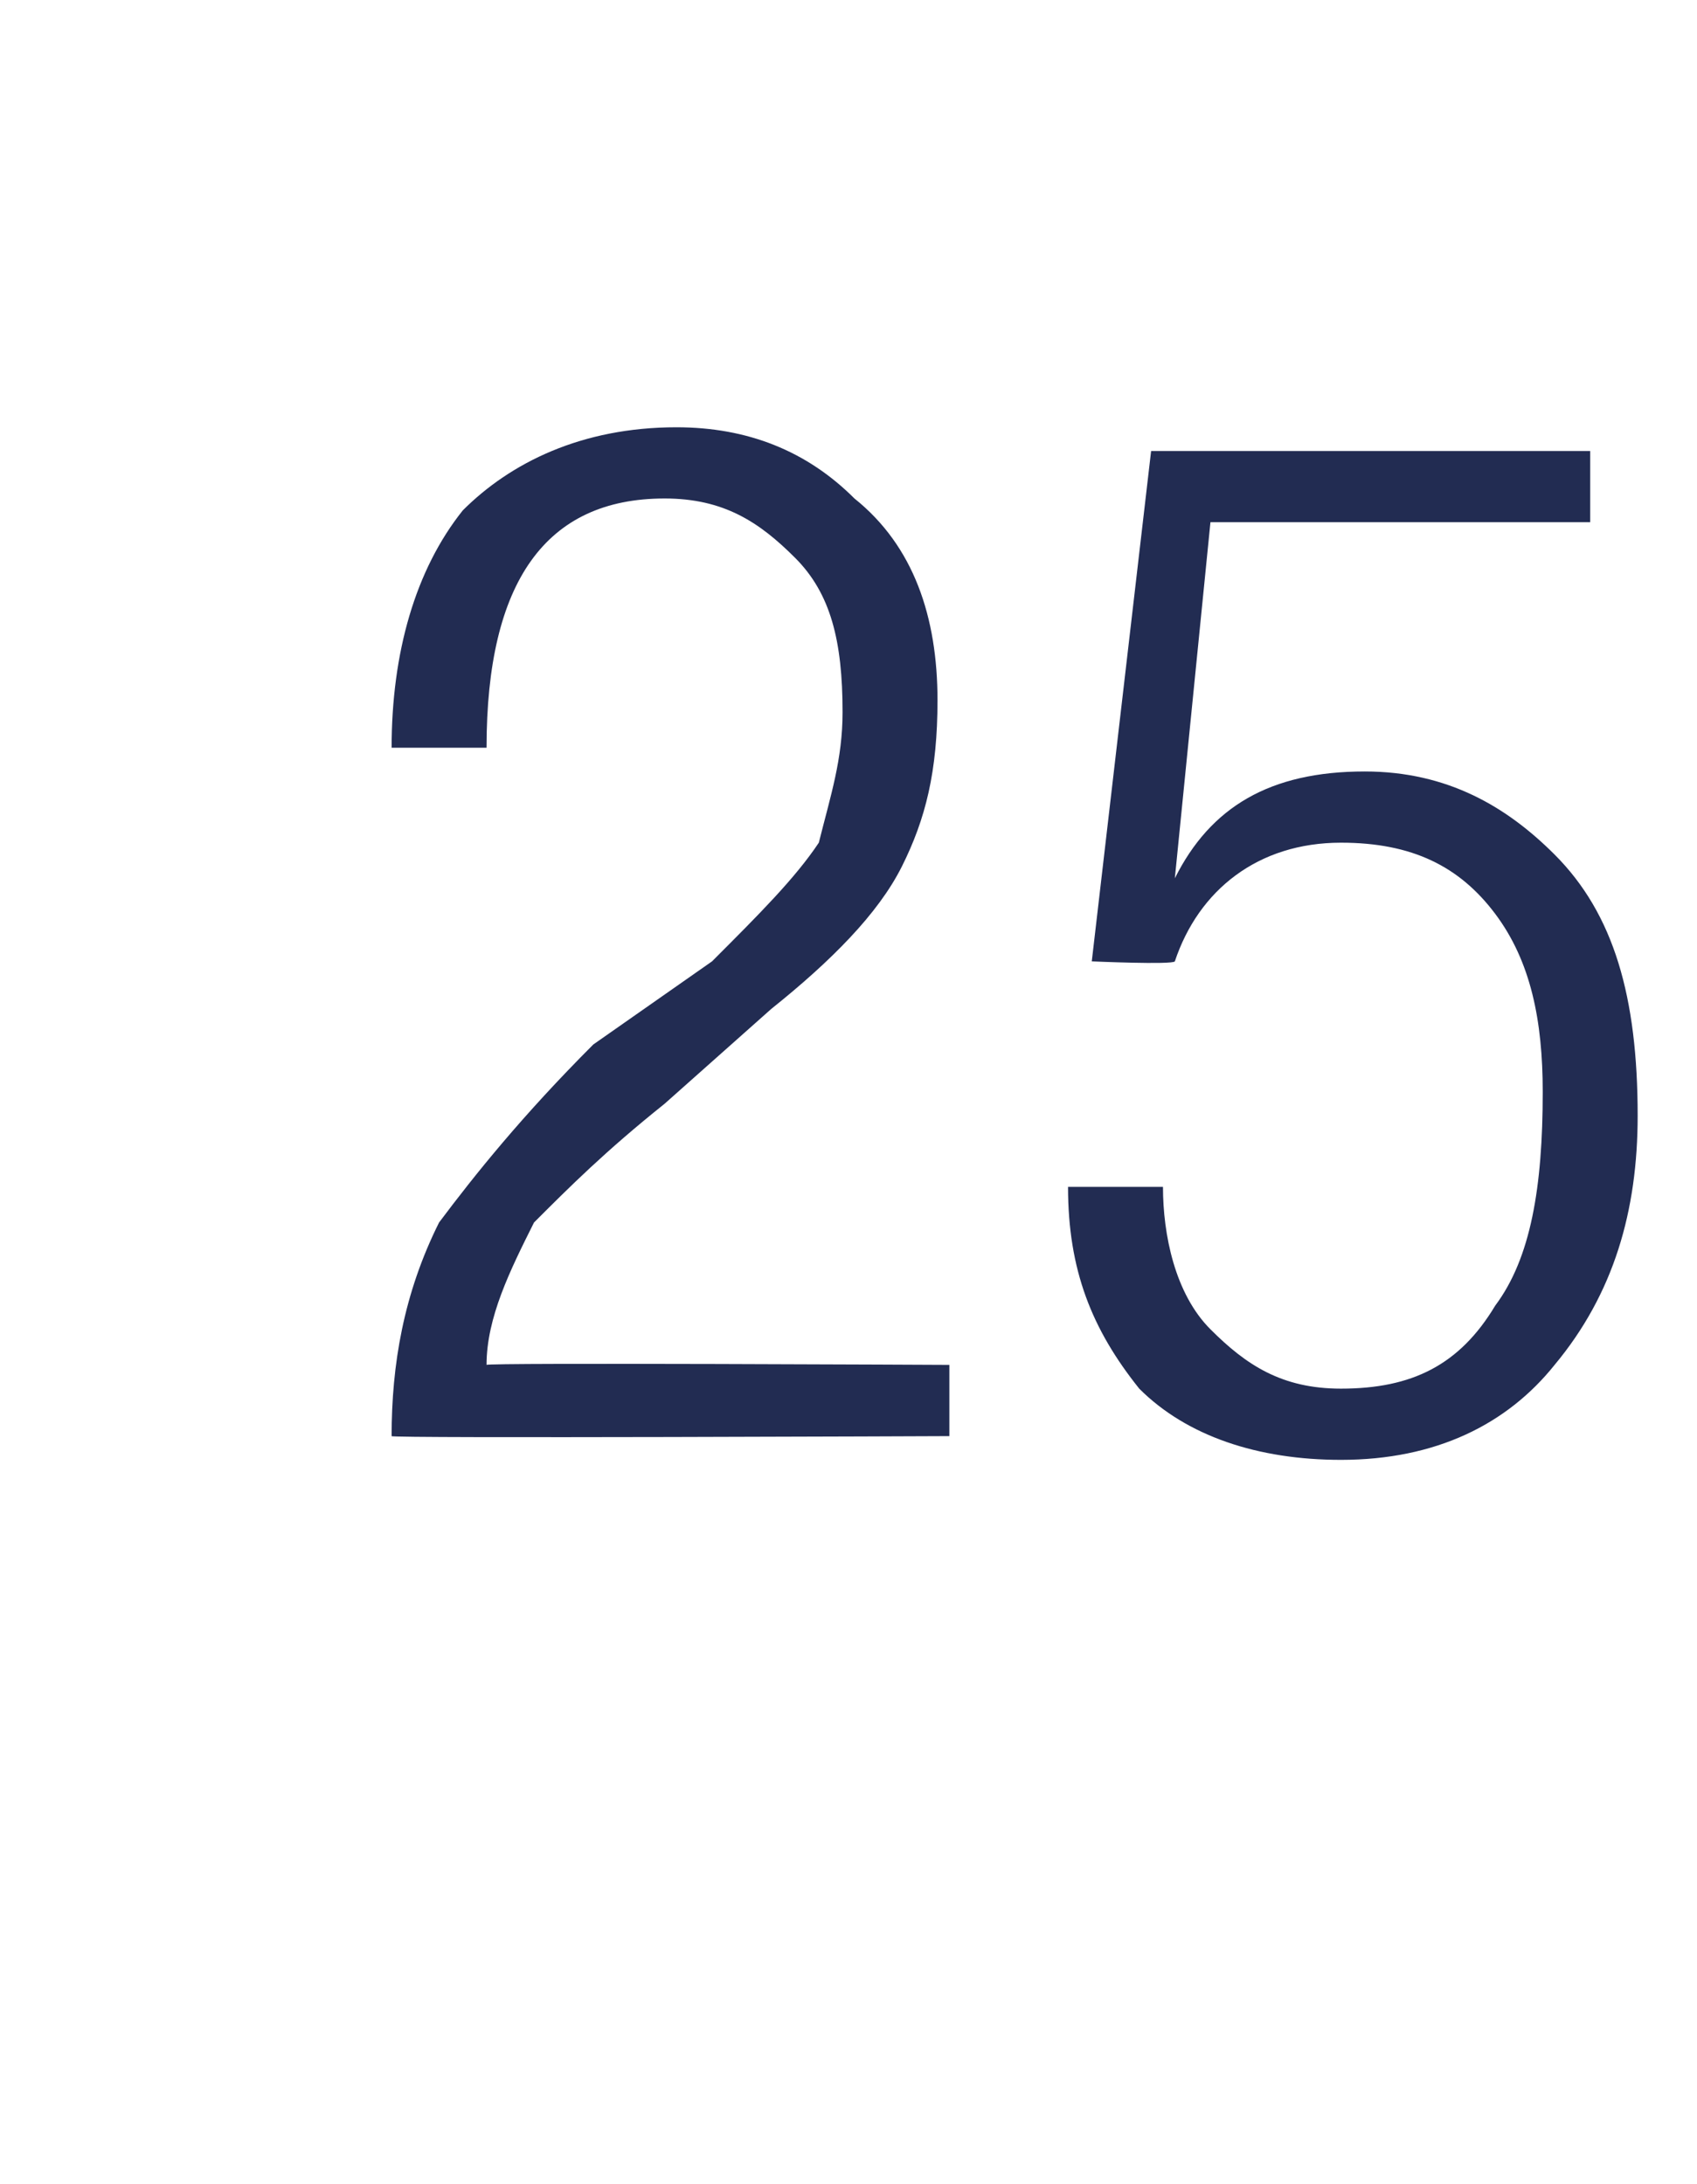 <?xml version="1.0" standalone="no"?><!DOCTYPE svg PUBLIC "-//W3C//DTD SVG 1.1//EN" "http://www.w3.org/Graphics/SVG/1.1/DTD/svg11.dtd"><svg xmlns="http://www.w3.org/2000/svg" version="1.1" width="14.3px" height="18.4px" viewBox="0 -1 14.3 18.4" style="top:-1px"><desc>25</desc><defs/><g id="Polygon101264"><path d="m5.6 3.2c-1 0-1.5.7-1.5 2.1h-.8c0-.8.2-1.5.6-2c.4-.4 1-.7 1.8-.7c.6 0 1.1.2 1.5.6c.5.4.7 1 .7 1.7c0 .6-.1 1-.3 1.4c-.2.4-.6.8-1.1 1.2l-.9.8c-.5.4-.8.7-1.1 1c-.2.4-.4.8-.4 1.2c-.02-.02 3.9 0 3.9 0v.6s-4.73.02-4.7 0c0-.6.1-1.2.4-1.8c.3-.4.7-.9 1.3-1.5l1-.7c.4-.4.7-.7.9-1c.1-.4.2-.7.2-1.1c0-.6-.1-1-.4-1.3c-.3-.3-.6-.5-1.1-.5zm4.1-.4h3.7v.6h-3.2l-.3 3s-.02.01 0 0c.3-.6.8-.9 1.6-.9c.7 0 1.2.3 1.6.7c.5.5.7 1.2.7 2.2c0 .8-.2 1.5-.7 2.1c-.4.5-1 .8-1.8.8c-.7 0-1.3-.2-1.7-.6c-.4-.5-.6-1-.6-1.7h.8c0 .4.1.9.4 1.2c.3.3.6.5 1.1.5c.6 0 1-.2 1.3-.7c.3-.4.4-1 .4-1.8c0-.6-.1-1.1-.4-1.5c-.3-.4-.7-.6-1.3-.6c-.7 0-1.2.4-1.4 1c-.02.03-.7 0-.7 0l.5-4.3z" stroke="none" fill="#222c52"/></g></svg>